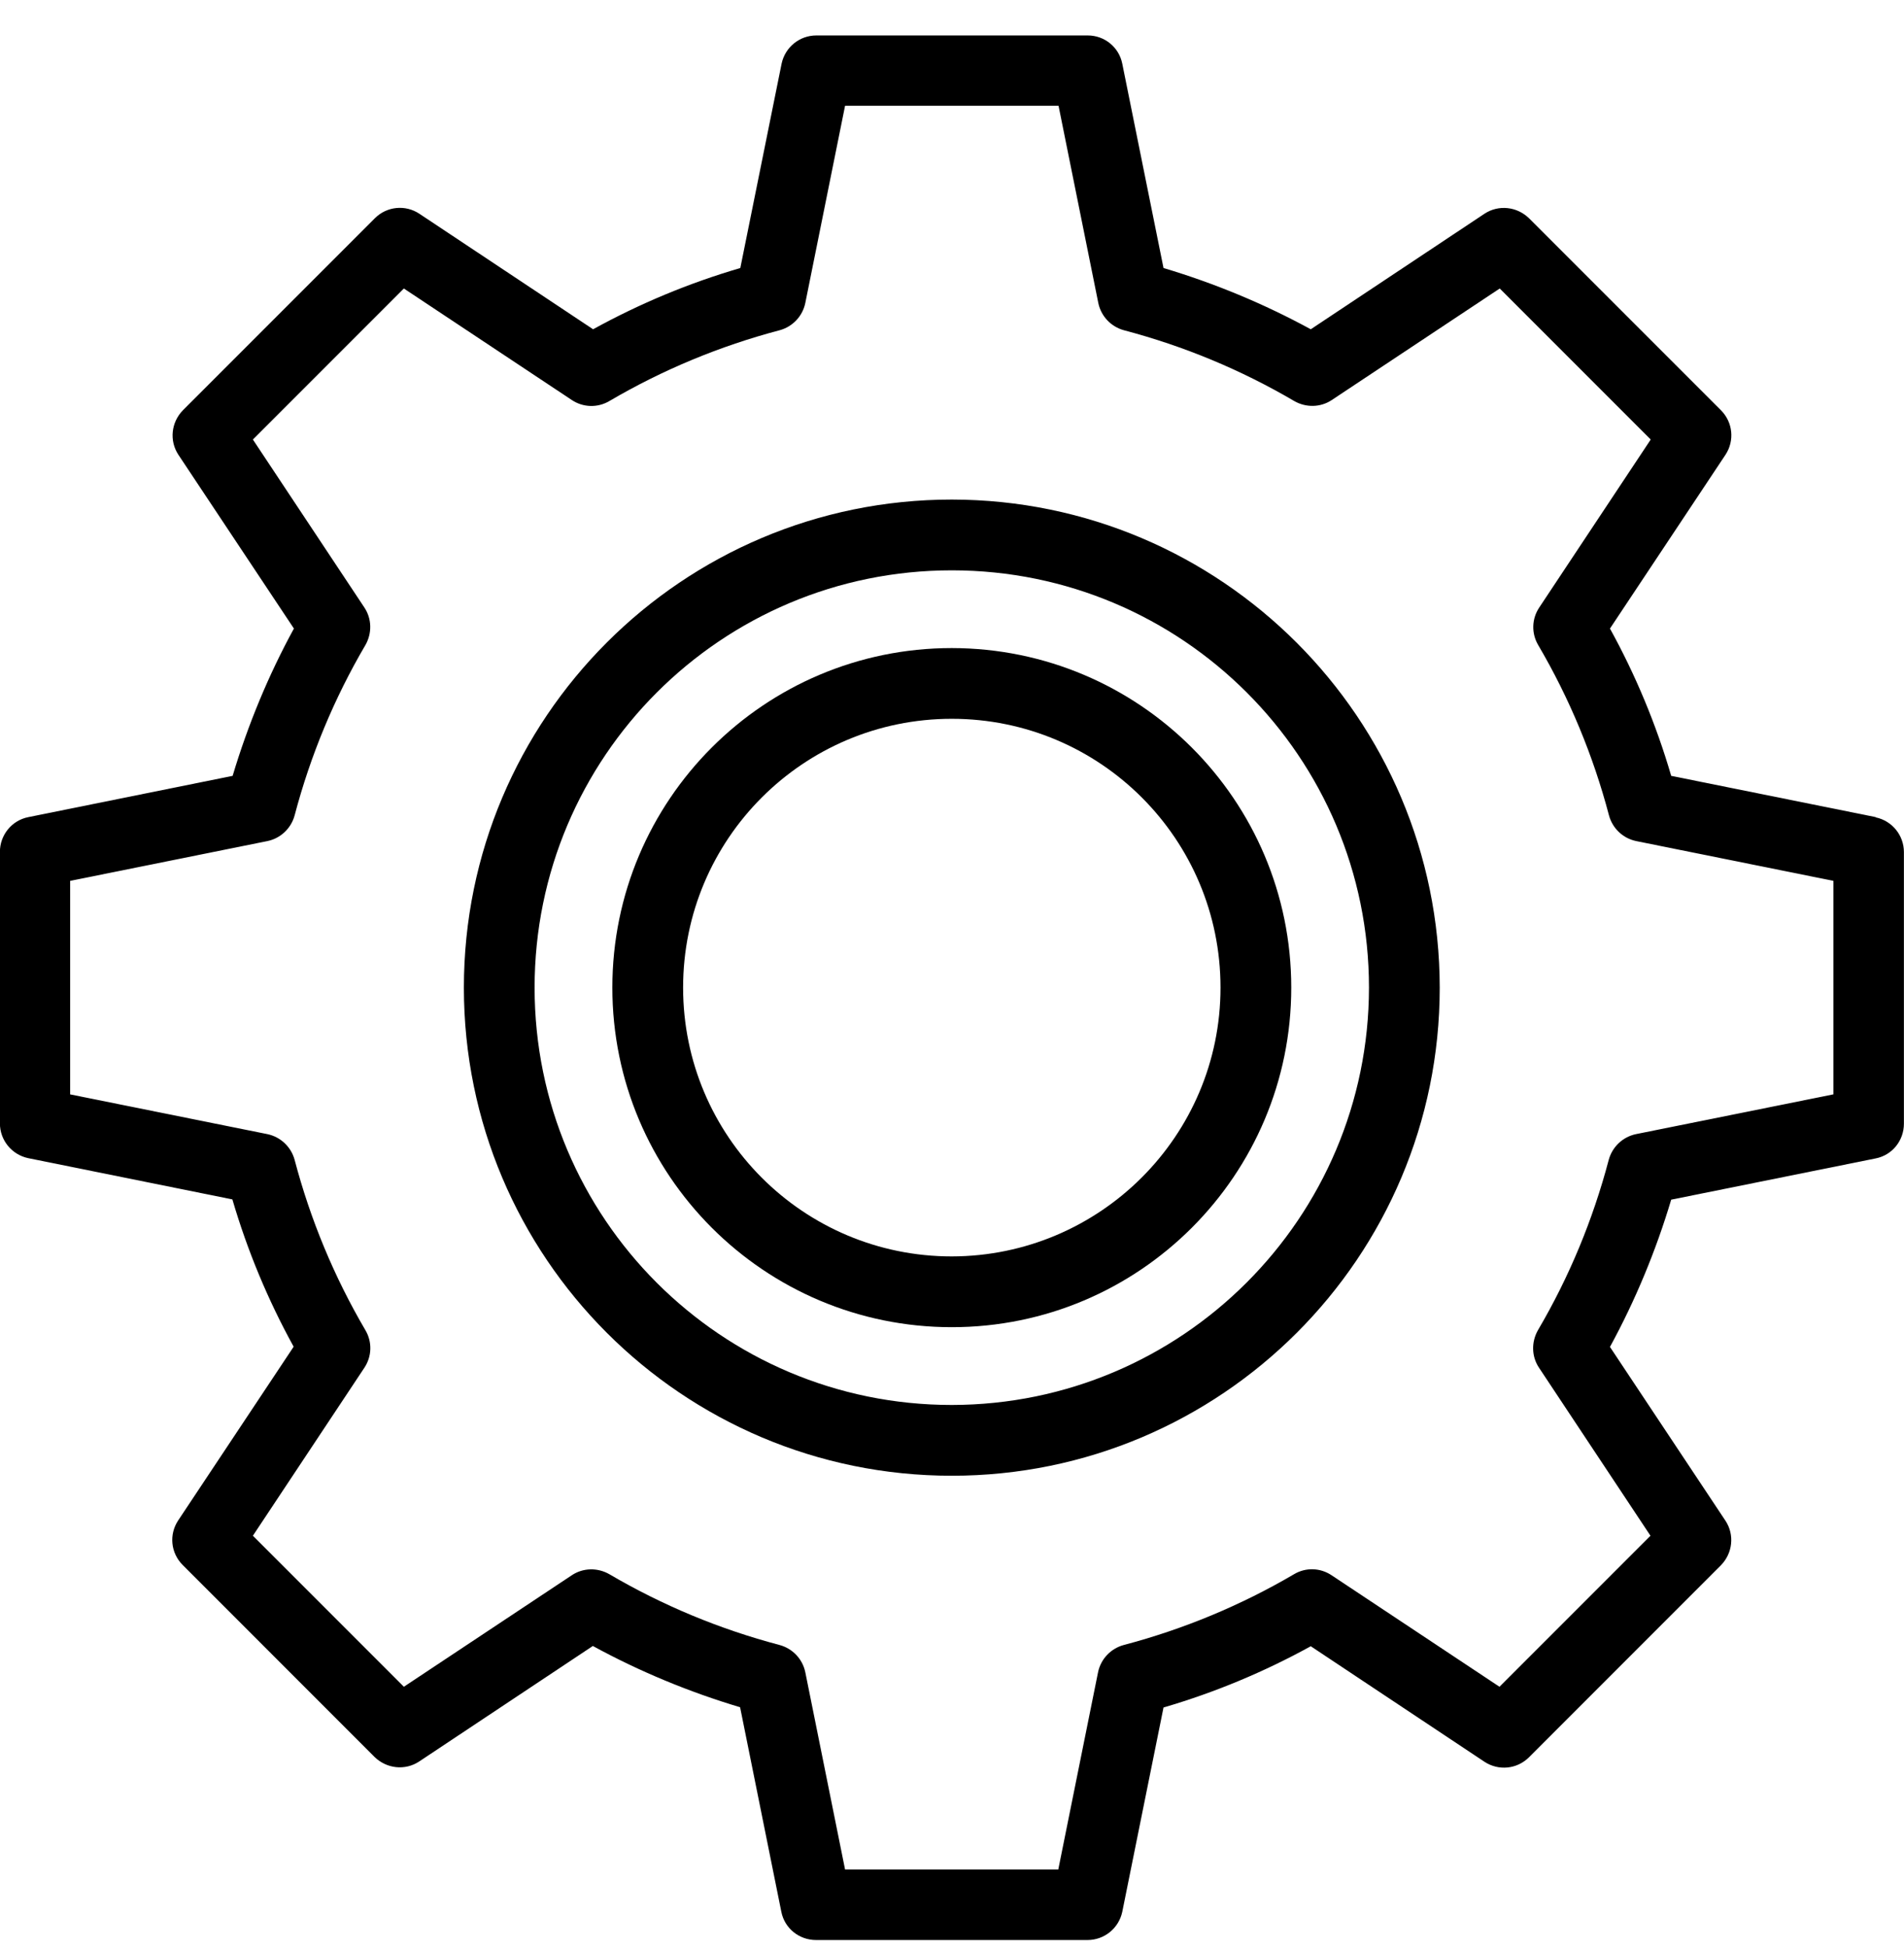 <svg width="44" height="45" viewBox="0 0 44 45" fill="none" xmlns="http://www.w3.org/2000/svg">
<g clip-path="url(#clip0_95_3532)">
<path d="M43.346 18.877L38.62 17.924C38.274 16.739 37.8 15.601 37.205 14.521L39.874 10.507C40.088 10.183 40.047 9.756 39.77 9.478L35.334 5.042C35.056 4.771 34.629 4.724 34.305 4.938L30.291 7.607C29.21 7.018 28.067 6.544 26.888 6.192L25.935 1.472C25.86 1.091 25.525 0.819 25.138 0.819H18.864C18.477 0.819 18.142 1.091 18.062 1.472L17.108 6.192C15.924 6.538 14.786 7.012 13.706 7.607L9.691 4.938C9.368 4.724 8.94 4.765 8.663 5.042L4.227 9.478C3.955 9.756 3.909 10.183 4.123 10.507L6.792 14.521C6.202 15.601 5.729 16.745 5.376 17.924L0.657 18.877C0.27 18.952 -0.002 19.293 -0.002 19.68V25.953C-0.002 26.34 0.27 26.675 0.651 26.756L5.37 27.709C5.717 28.893 6.191 30.031 6.786 31.112L4.117 35.126C3.903 35.45 3.944 35.877 4.221 36.154L8.657 40.591C8.935 40.862 9.362 40.909 9.686 40.695L13.7 38.026C14.78 38.615 15.924 39.089 17.103 39.441L18.056 44.167C18.131 44.548 18.466 44.819 18.859 44.819H25.132C25.519 44.819 25.854 44.548 25.935 44.167L26.888 39.447C28.072 39.101 29.21 38.627 30.291 38.032L34.305 40.701C34.629 40.914 35.056 40.874 35.334 40.597L39.77 36.16C40.041 35.883 40.088 35.456 39.874 35.132L37.205 31.117C37.794 30.037 38.268 28.893 38.62 27.715L43.346 26.762C43.727 26.687 43.998 26.352 43.998 25.959V19.686C43.998 19.299 43.727 18.963 43.346 18.883V18.877ZM42.364 25.283L37.806 26.201C37.5 26.265 37.257 26.496 37.176 26.797C36.812 28.177 36.264 29.5 35.541 30.73C35.386 31.002 35.391 31.337 35.565 31.597L38.141 35.479L34.652 38.968L30.77 36.391C30.51 36.218 30.175 36.206 29.904 36.368C28.673 37.09 27.35 37.639 25.97 38.003C25.669 38.084 25.438 38.327 25.375 38.633L24.456 43.19H19.529L18.61 38.633C18.547 38.327 18.316 38.084 18.015 38.003C16.635 37.639 15.312 37.09 14.082 36.368C13.81 36.212 13.475 36.218 13.215 36.391L9.333 38.968L5.844 35.479L8.421 31.597C8.594 31.337 8.605 31.002 8.444 30.73C7.722 29.5 7.173 28.177 6.809 26.797C6.728 26.496 6.485 26.265 6.179 26.201L1.621 25.283V20.35L6.179 19.431C6.485 19.368 6.728 19.137 6.809 18.836C7.173 17.456 7.722 16.133 8.444 14.903C8.6 14.631 8.594 14.296 8.421 14.036L5.844 10.154L9.333 6.665L13.215 9.242C13.475 9.415 13.81 9.426 14.082 9.265C15.312 8.543 16.635 7.994 18.015 7.63C18.316 7.549 18.547 7.306 18.61 7L19.529 2.443H24.462L25.381 7C25.444 7.306 25.675 7.549 25.975 7.63C27.356 7.994 28.679 8.543 29.909 9.265C30.181 9.421 30.516 9.415 30.776 9.242L34.658 6.665L38.147 10.154L35.57 14.036C35.397 14.296 35.386 14.631 35.547 14.903C36.269 16.133 36.818 17.456 37.182 18.836C37.263 19.137 37.505 19.368 37.812 19.431L42.369 20.35V25.283H42.364Z" fill="black"/>
<path d="M21.995 11.541C15.768 11.541 10.72 16.59 10.72 22.817C10.72 29.044 15.768 34.093 21.995 34.093C28.222 34.093 33.271 29.044 33.271 22.817C33.265 16.596 28.222 11.547 21.995 11.541ZM21.995 32.458C16.669 32.458 12.354 28.143 12.354 22.817C12.354 17.491 16.669 13.176 21.995 13.176C27.321 13.176 31.636 17.491 31.636 22.817C31.631 28.137 27.316 32.452 21.995 32.458Z" fill="black"/>
<path d="M21.995 14.972C17.663 14.972 14.151 18.484 14.151 22.816C14.151 27.149 17.663 30.661 21.995 30.661C26.328 30.661 29.84 27.149 29.84 22.816C29.84 18.484 26.328 14.977 21.995 14.972ZM21.995 29.026C18.564 29.026 15.786 26.247 15.786 22.816C15.786 19.385 18.564 16.606 21.995 16.606C25.427 16.606 28.205 19.385 28.205 22.816C28.205 26.242 25.421 29.02 21.995 29.026Z" fill="black"/>
</g>
<defs>
<clipPath id="clip0_95_3532">
<rect width="44" height="44" fill="white" transform="translate(-0.002 0.819)"/>
</clipPath>
</defs>
</svg>
